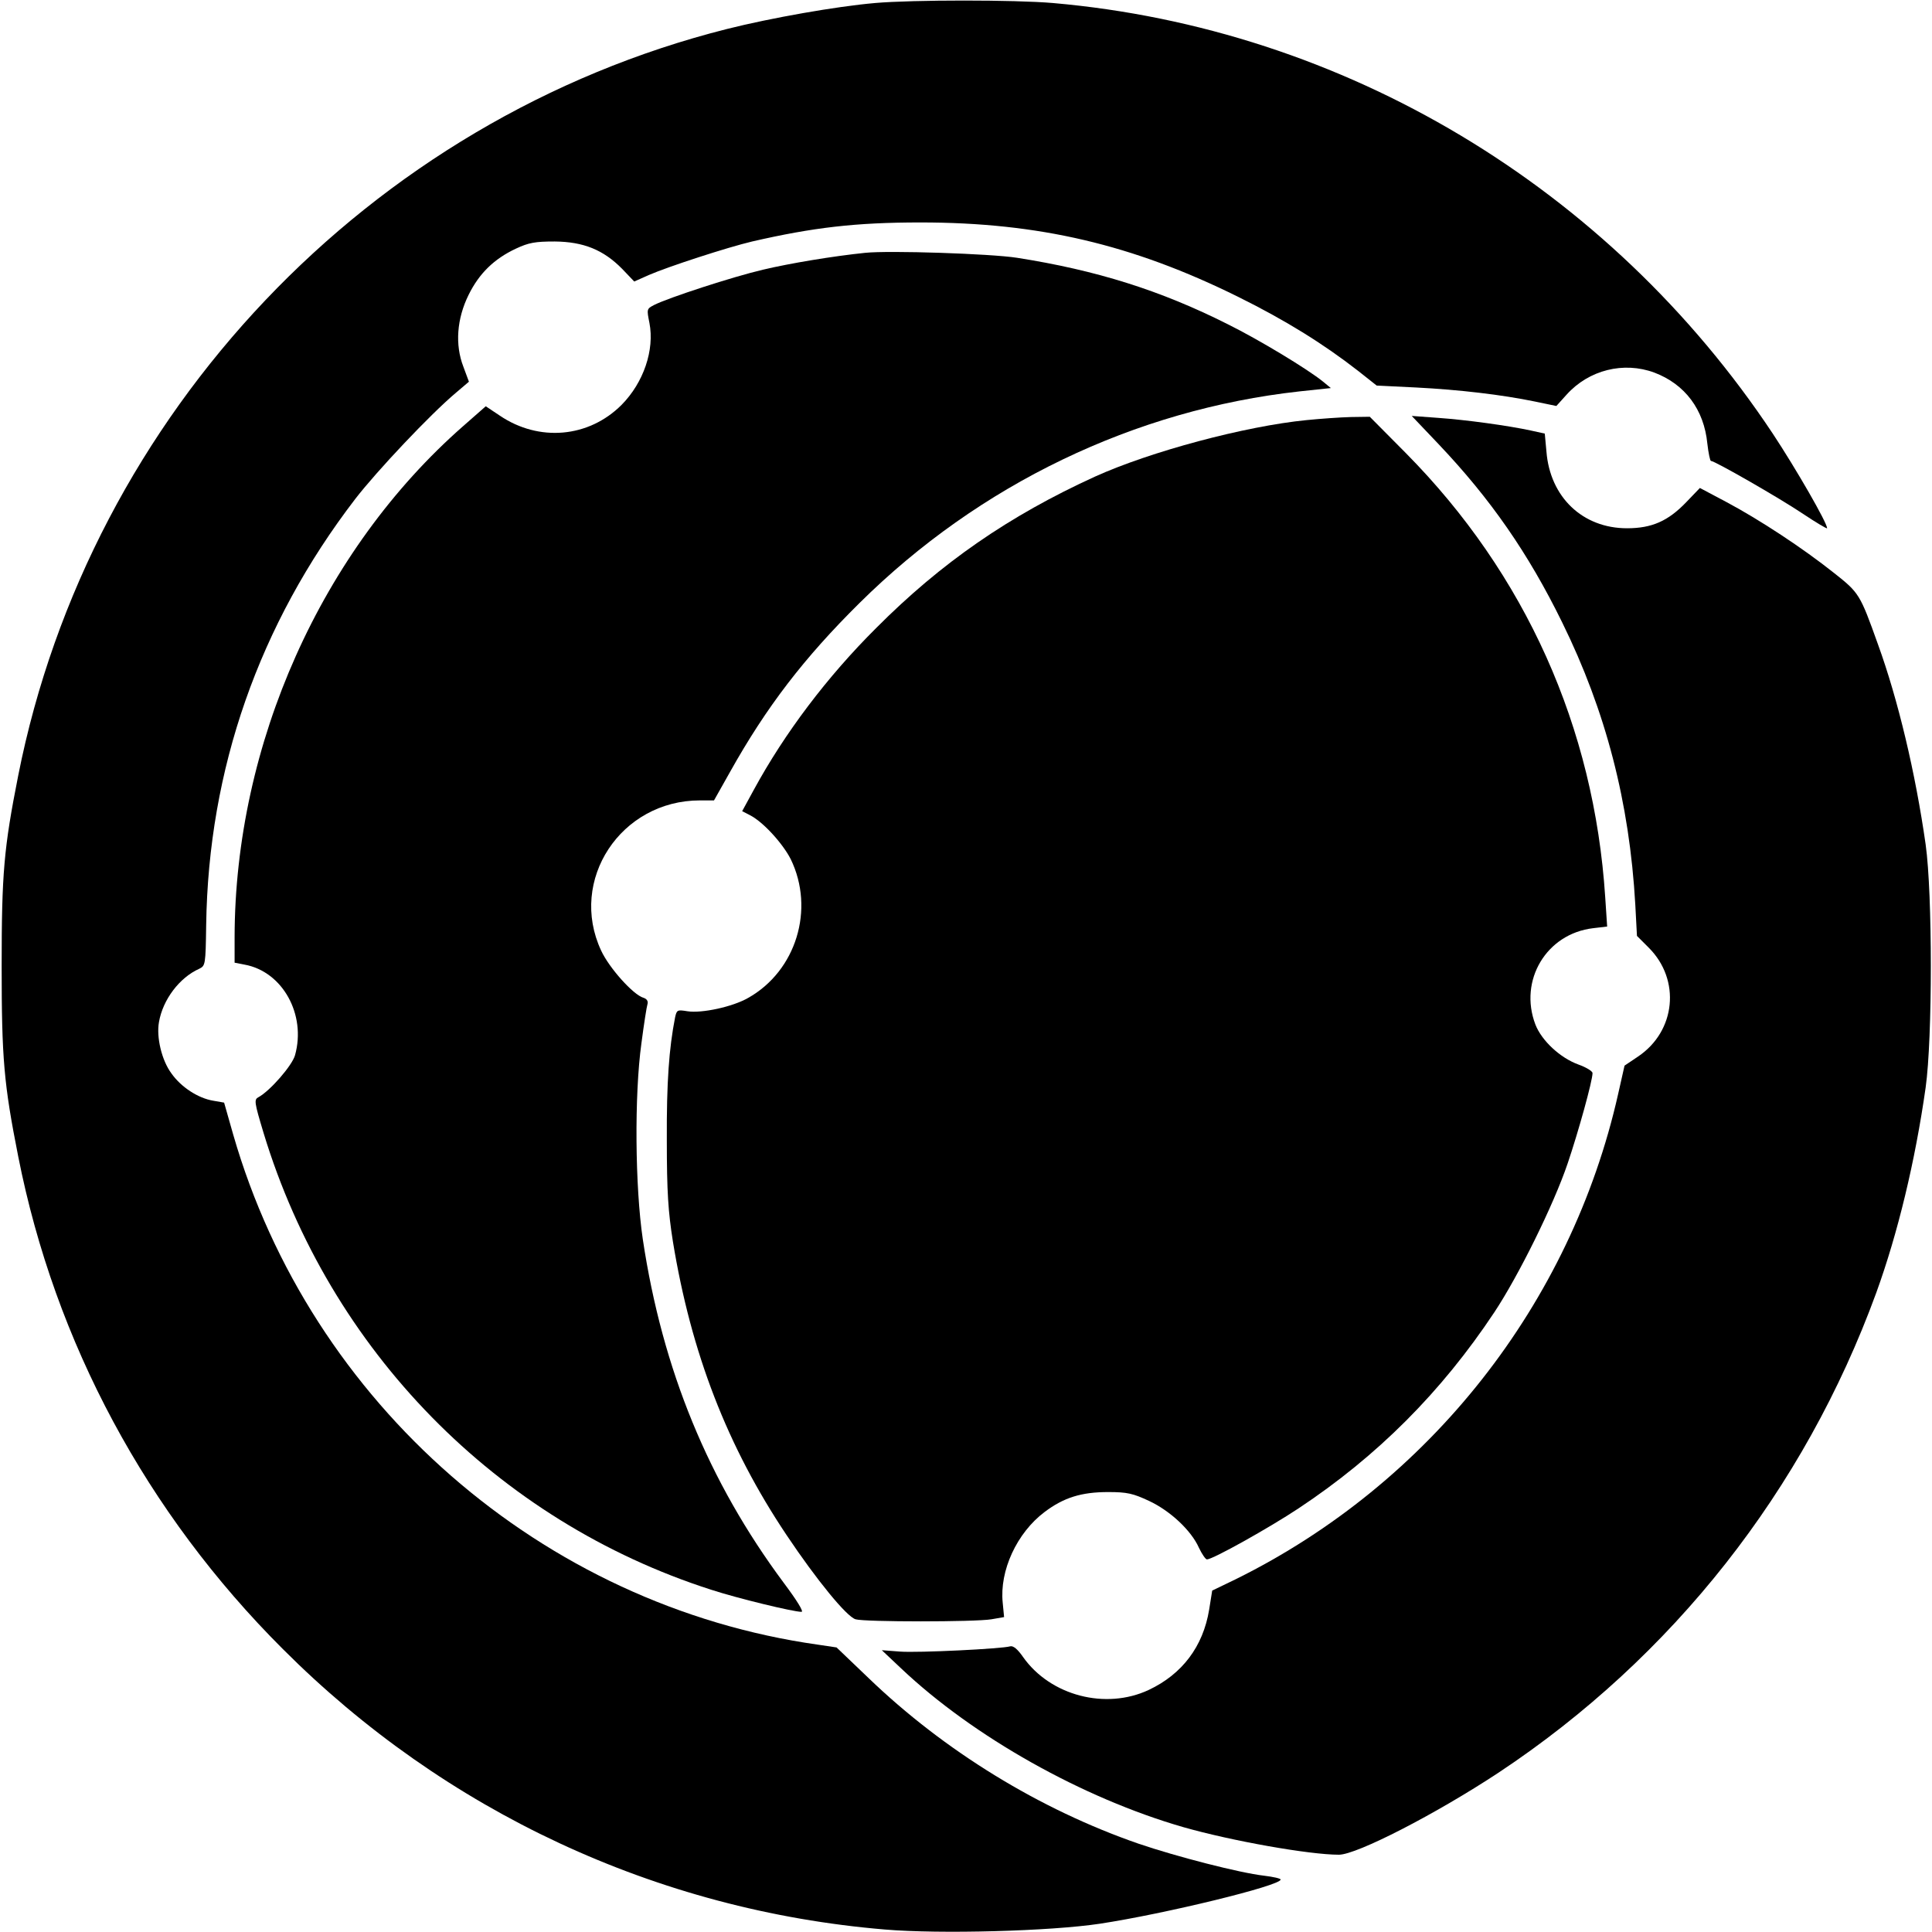 <?xml version="1.0" standalone="no"?>
<!DOCTYPE svg PUBLIC "-//W3C//DTD SVG 20010904//EN"
 "http://www.w3.org/TR/2001/REC-SVG-20010904/DTD/svg10.dtd">
<svg version="1.0" xmlns="http://www.w3.org/2000/svg"
 width="700pt" height="700pt" viewBox="0 0 700 700"
 preserveAspectRatio="xMidYMid meet">
<g transform="translate(0,700) scale(0.1,-0.1)"
fill="#000000" stroke="none">
<path d="M3170 6989 c-139 -12 -377 -54 -536 -94 -1296 -327 -2308 -1392
-2568 -2705 -52 -263 -60 -354 -60 -690 0 -336 8 -427 60 -690 133 -674 465
-1292 959 -1785 588 -589 1356 -947 2181 -1016 201 -17 600 -6 779 21 237 36
655 138 655 160 0 4 -27 10 -60 14 -88 10 -317 69 -455 116 -358 124 -704 336
-979 601 l-115 110 -67 10 c-999 141 -1838 873 -2119 1848 l-33 116 -40 7
c-54 9 -116 49 -151 99 -35 47 -55 131 -45 186 14 81 74 161 146 193 22 11 23
14 25 158 8 565 191 1089 540 1544 77 100 272 307 365 385 l47 40 -20 54 c-31
80 -24 174 19 261 38 77 92 130 171 167 47 22 70 26 141 26 104 -1 176 -30
244 -99 l44 -46 54 24 c69 30 284 100 373 121 222 51 376 69 610 69 428 0 768
-80 1150 -269 170 -84 309 -170 436 -269 l67 -53 143 -7 c156 -8 310 -26 431
-51 l77 -16 37 41 c81 90 207 121 318 80 111 -42 180 -134 192 -257 4 -35 10
-63 13 -63 14 0 251 -136 334 -192 48 -32 87 -55 87 -52 0 20 -113 216 -197
343 -593 893 -1554 1468 -2608 1560 -139 12 -506 12 -645 0z"/>
<path d="M3135 6084 c-117 -12 -273 -38 -370 -61 -111 -26 -344 -102 -395
-128 -27 -14 -27 -15 -17 -65 19 -98 -21 -216 -101 -297 -119 -119 -299 -135
-441 -39 l-51 34 -82 -72 c-513 -450 -827 -1152 -828 -1852 l0 -92 36 -7 c138
-25 224 -181 183 -328 -10 -37 -90 -129 -132 -152 -17 -9 -16 -17 18 -130 239
-787 845 -1406 1622 -1655 95 -31 297 -80 327 -80 9 0 -17 42 -65 106 -272
366 -439 771 -510 1244 -28 189 -31 522 -5 710 9 69 19 133 22 142 3 10 -2 19
-15 23 -37 11 -124 108 -153 171 -119 255 71 544 358 544 l51 0 58 103 c132
236 268 413 469 612 434 430 997 701 1595 767 l113 12 -28 23 c-55 45 -232
152 -345 208 -244 123 -477 196 -764 241 -96 15 -464 27 -550 18z"/>
<path d="M4735 5478 c-224 -22 -567 -114 -768 -205 -311 -142 -557 -312 -792
-548 -178 -177 -332 -381 -444 -587 l-42 -77 29 -15 c47 -24 118 -102 147
-159 88 -181 20 -405 -155 -503 -56 -32 -167 -56 -219 -48 -37 6 -39 5 -45
-22 -22 -112 -31 -235 -30 -444 0 -190 5 -260 22 -368 66 -404 197 -743 412
-1064 109 -163 218 -296 250 -305 33 -10 432 -10 492 0 l46 8 -5 52 c-12 116
51 253 152 329 69 52 133 72 230 72 69 0 90 -5 148 -32 77 -36 153 -107 181
-170 11 -23 24 -42 29 -42 21 0 225 114 332 185 285 189 517 421 709 710 87
131 215 389 266 540 39 115 90 299 90 327 0 7 -23 21 -51 31 -66 24 -133 86
-156 145 -61 160 40 329 209 349 l51 6 -7 106 c-40 616 -289 1171 -722 1609
l-131 132 -69 -1 c-38 -1 -109 -6 -159 -11z"/>
<path d="M5212 5391 c188 -198 325 -395 448 -646 158 -321 244 -652 265 -1023
l6 -113 43 -43 c116 -116 98 -302 -39 -394 l-49 -33 -23 -102 c-171 -761 -683
-1411 -1384 -1758 l-87 -42 -11 -69 c-22 -134 -98 -234 -219 -291 -156 -73
-356 -21 -455 119 -20 29 -36 42 -47 39 -30 -9 -334 -24 -399 -19 l-66 5 70
-66 c262 -248 658 -470 1022 -575 175 -50 457 -100 564 -100 65 0 352 148 578
297 632 419 1108 1024 1369 1739 78 215 141 476 179 744 25 179 25 701 0 880
-37 260 -100 525 -173 726 -65 182 -68 186 -159 258 -113 90 -270 193 -388
256 l-98 52 -49 -51 c-66 -69 -125 -95 -215 -95 -161 0 -279 113 -292 278 l-6
65 -50 11 c-83 18 -236 39 -337 46 l-95 7 97 -102z"/>
</g>
</svg>
